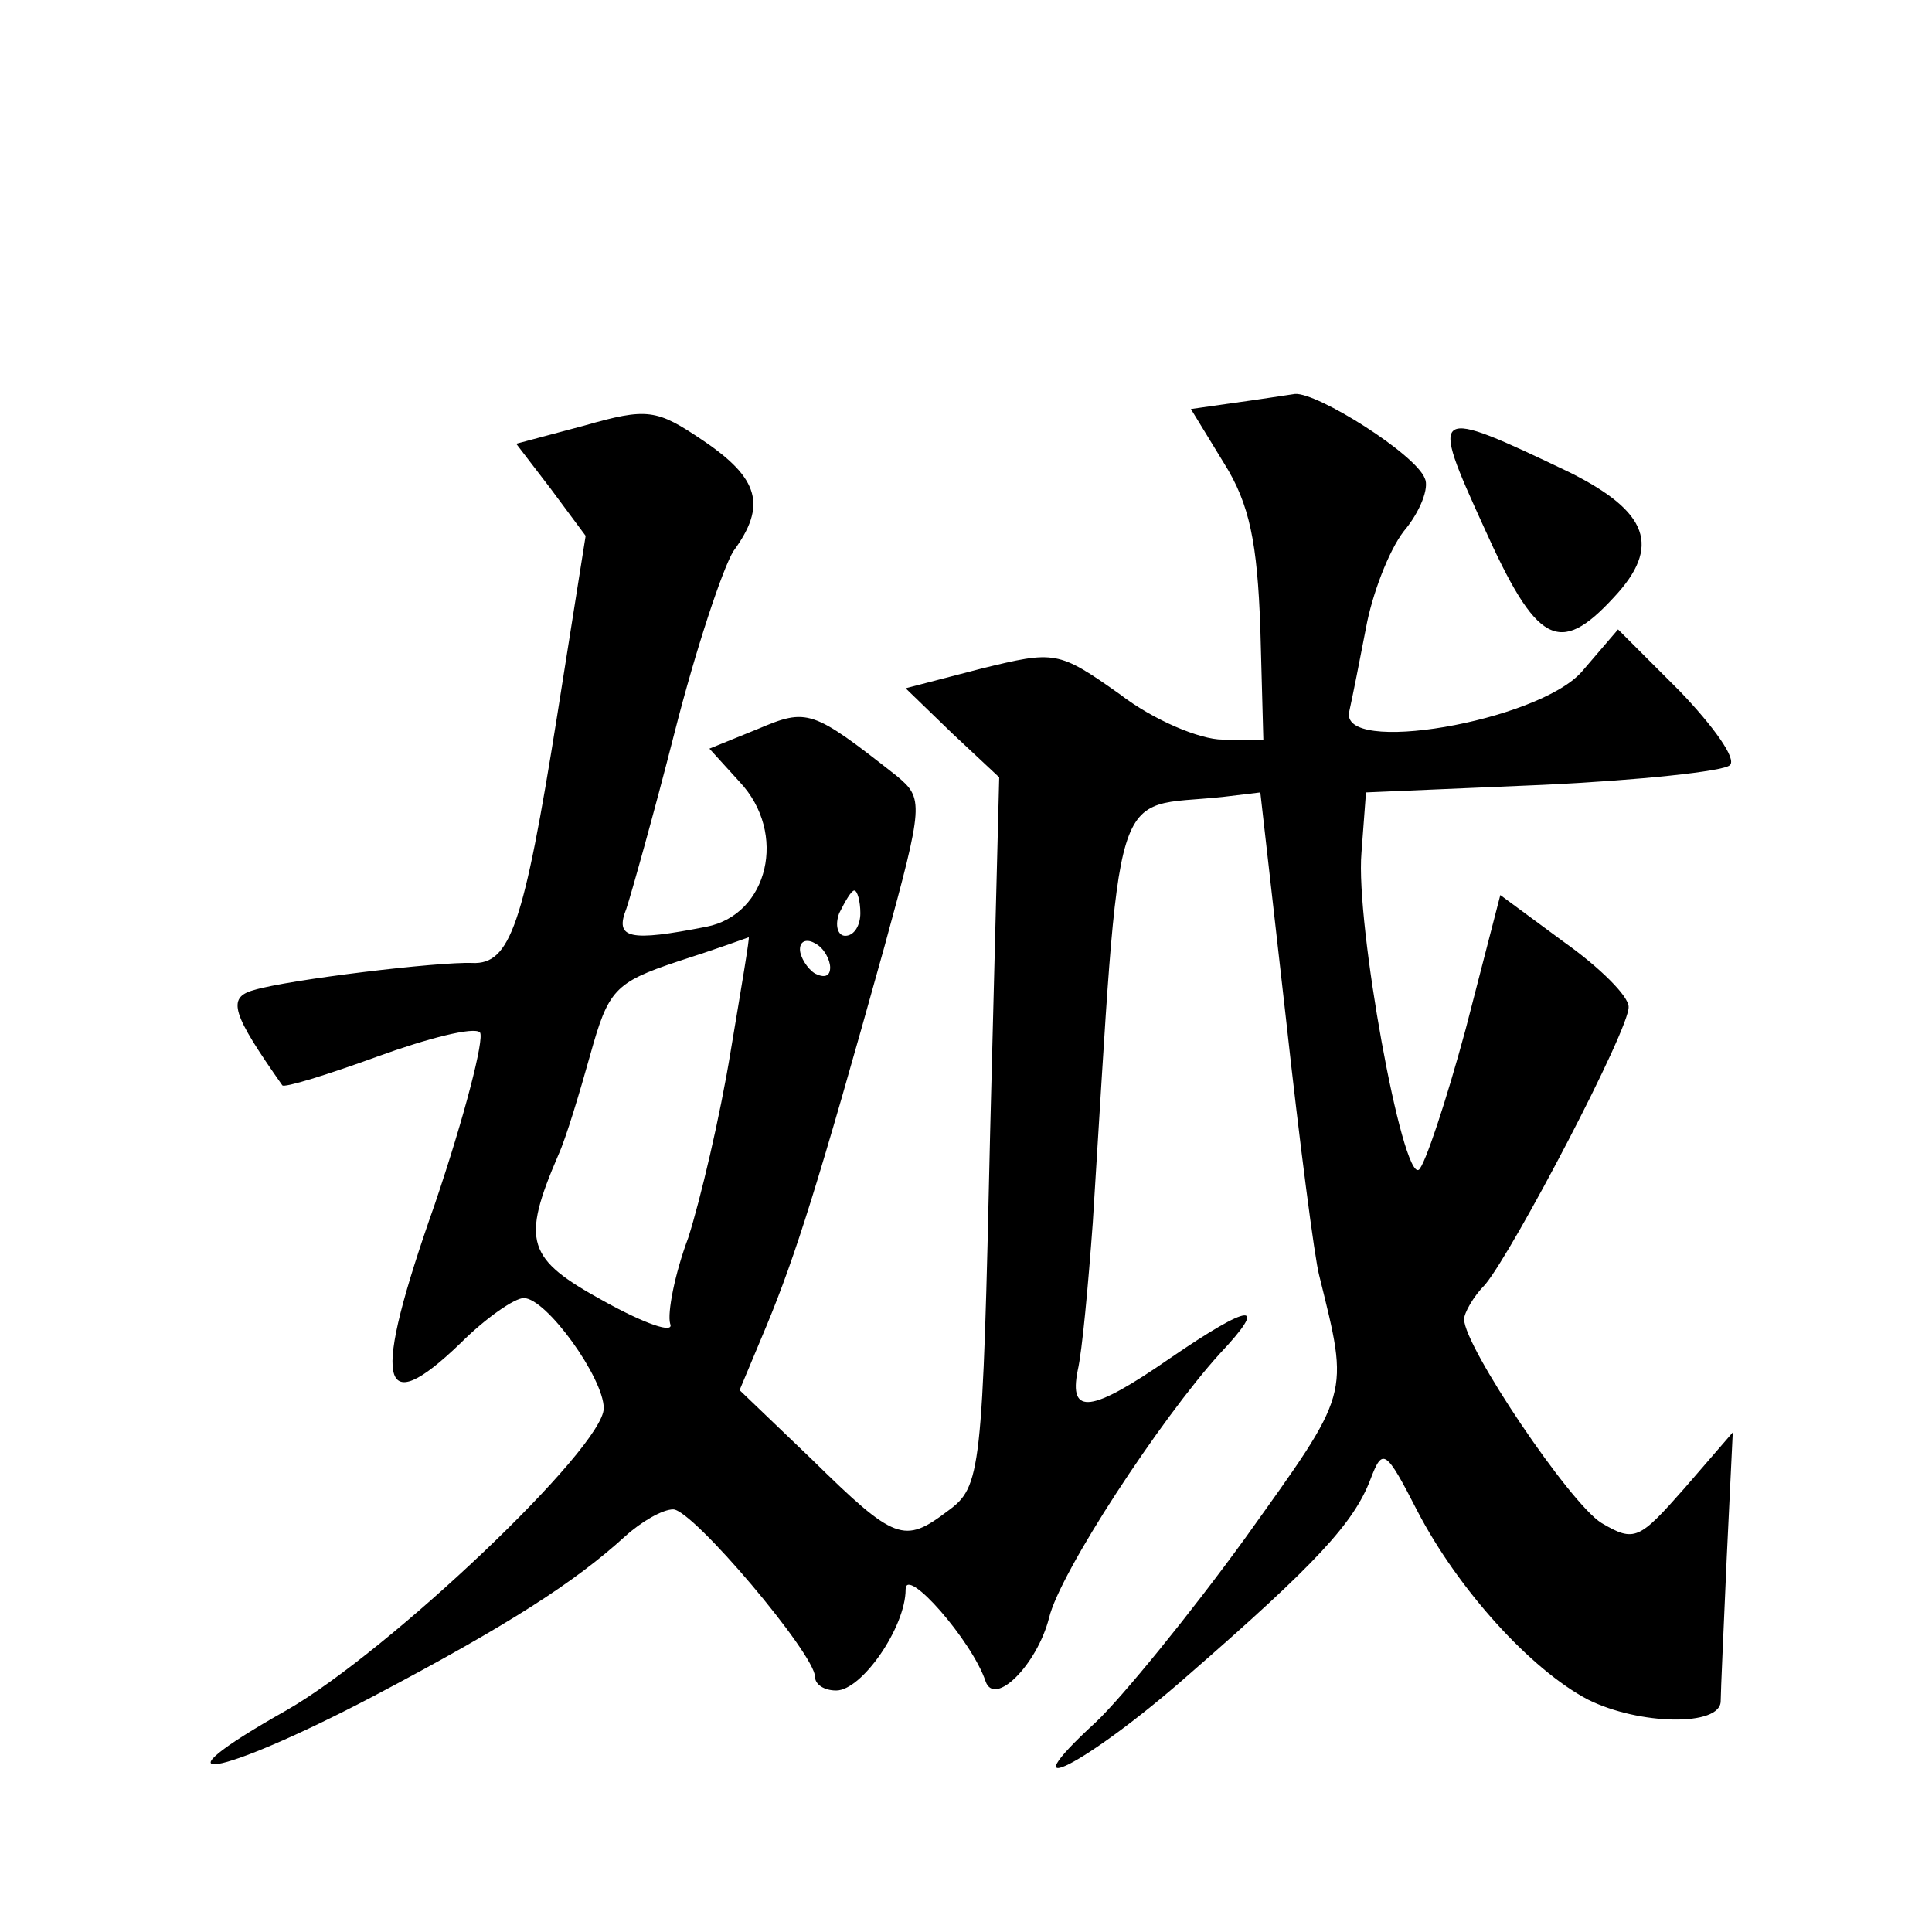 <?xml version="1.0" standalone="no"?>
<!DOCTYPE svg PUBLIC "-//W3C//DTD SVG 20010904//EN"
 "http://www.w3.org/TR/2001/REC-SVG-20010904/DTD/svg10.dtd">
<svg version="1.0" xmlns="http://www.w3.org/2000/svg"
 width="128pt" height="128pt" viewBox="0 0 128 128"
 preserveAspectRatio="xMidYMid meet">
<g transform="translate(0,128) scale(0.1,-0.1)"
fill="#0" stroke="none">
<path d="M817 1013 l-28 -4 22 -36 c17 -27 22 -53 24 -109 l2 -74 -27 0 c-15 0
-46 13 -68 30 -41 29 -43 29 -92 17 l-50 -13 31 -30 31 -29 -6 -235 c-5 -226 -6
-235 -28 -251 -29 -22 -35 -20 -90 34 l-48 46 18 43 c19 46 34 93 78 251 26 95
26 98 8 113 -56 44 -59 45 -92 31 l-32 -13 20 -22 c32 -34 19 -88 -22 -96 -51 -10
-61 -8 -53 12 3 9 18 62 32 117 14 55 32 109 39 120 22 30 17 48 -20 73 -31 21
-37 22 -79 10 l-45 -12 23 -30 23 -31 -19 -120 c-22 -138 -31 -164 -56 -163 -22
1 -122 -11 -145 -18 -18 -5 -14 -16 19 -63 1 -2 30 7 63 19 33 12 64 20 68 16 3
-4 -10 -55 -30 -114 -42 -119 -37 -144 17 -92 17 17 36 30 42 30 15 0 53 -53 53
-73 0 -26 -142 -161 -210 -200 -94 -53 -46 -45 57 9 91 48 134 76 167 106 11 10
25 18 32 18 13 0 94 -96 94 -111 0 -5 6 -9 14 -9 17 0 46 42 46 67 0 16 44 -34
53 -61 6 -17 34 11 42 42 7 30 74 132 113 175 33 35 21 34 -33 -3 -52 -36 -67 -38
-61 -8 3 13 7 57 10 98 19 301 11 274 86 282 l25 3 17 -150 c9 -82 19 -159 22 -170
20 -81 21 -76 -49 -174 -37 -51 -82 -106 -99 -122 -61 -56 -6 -28 61 31 85 74 110
101 121 130 8 21 10 20 31 -21 27 -52 75 -105 113 -125 34 -17 88 -18 88 -1 0 6
2 49 4 95 l4 83 -32 -37 c-30 -34 -33 -36 -55 -23 -21 13 -91 117 -91 135 0 4 6
15 14 23 19 23 96 170 95 184 0 7 -19 26 -43 43 l-42 31 -23 -89 c-13 -48 -27 -90
-31 -93 -11 -7 -42 163 -38 210 l3 40 117 5 c64 3 120 9 124 13 5 4 -11 26 -33
49 l-41 41 -24 -28 c-29 -33 -162 -56 -154 -26 2 9 7 34 11 55 4 22 15 51 25 64
11 13 17 29 14 35 -6 16 -71 57 -86 56 -7 -1 -26 -4 -41 -6z m-247 -338 c0 -8 -4
-15 -10 -15 -5 0 -7 7 -4 15 4 8 8 15 10 15 2 0 4 -7 4 -15z m-86 -92 c-7 -43 -20
-98 -28 -123 -9 -24 -14 -50 -12 -57 3 -7 -17 0 -44 15 -51 28 -55 39 -30 97 5
11 14 41 21 66 12 43 16 48 58 62 25 8 47 16 47 16 1 1 -5 -34 -12 -76z m66 56
c0 -6 -4 -7 -10 -4 -5 3 -10 11 -10 16 0 6 5 7 10 4 6 -3 10 -11 10 -16z M983 931
c35 -78 50 -86 86 -47 32 34 23 57 -29 83 -92 44 -93 43 -57 -36z"/>
</g>
</svg>

